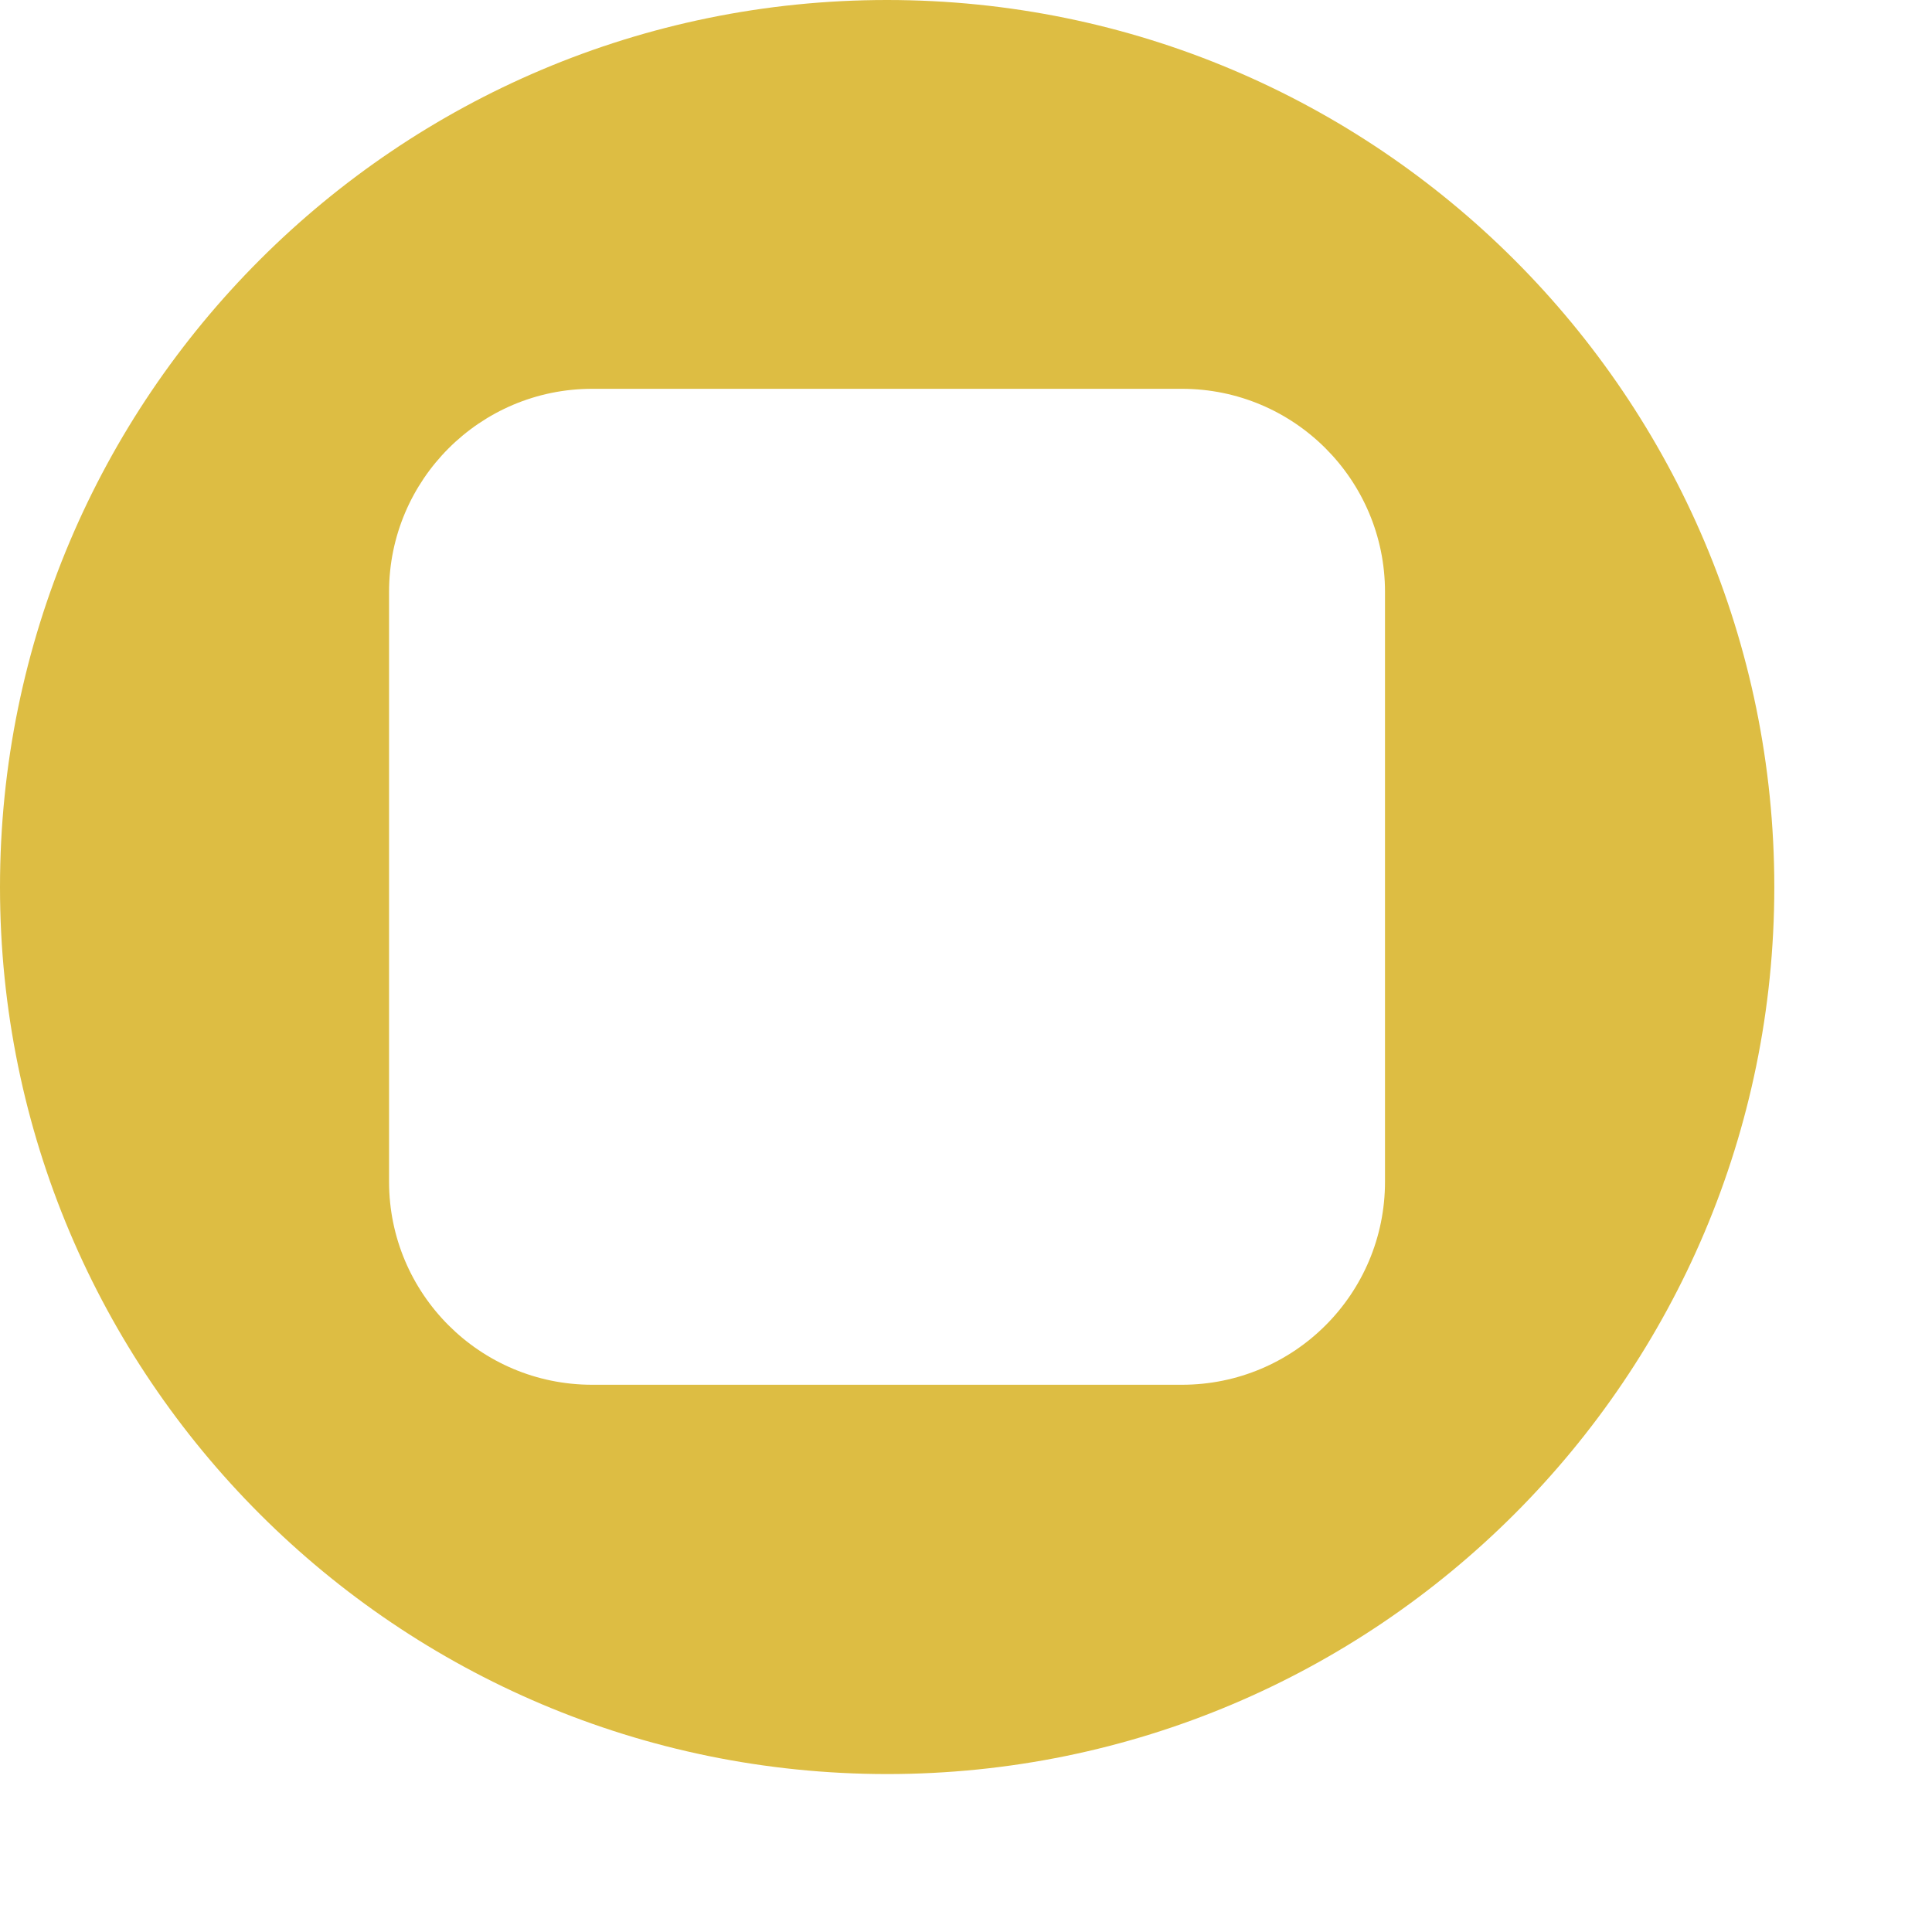 <?xml version="1.0" encoding="utf-8"?>
<svg xmlns="http://www.w3.org/2000/svg" fill="none" height="100%" overflow="visible" preserveAspectRatio="none" style="display: block;" viewBox="0 0 8 8" width="100%">
<path d="M3.673 0C5.701 0 7.347 1.644 7.347 3.673C7.347 5.701 5.701 7.346 3.673 7.346C1.645 7.345 7.59482e-05 5.701 0 3.673C0 1.644 1.645 0 3.673 0ZM2.452 1.61C1.988 1.61 1.611 1.987 1.611 2.451V4.893C1.611 5.358 1.988 5.734 2.452 5.734H4.894C5.359 5.734 5.735 5.358 5.735 4.893V2.451C5.735 1.987 5.359 1.61 4.894 1.61H2.452Z" fill="#DDBD43" id="Subtract"/>
</svg>